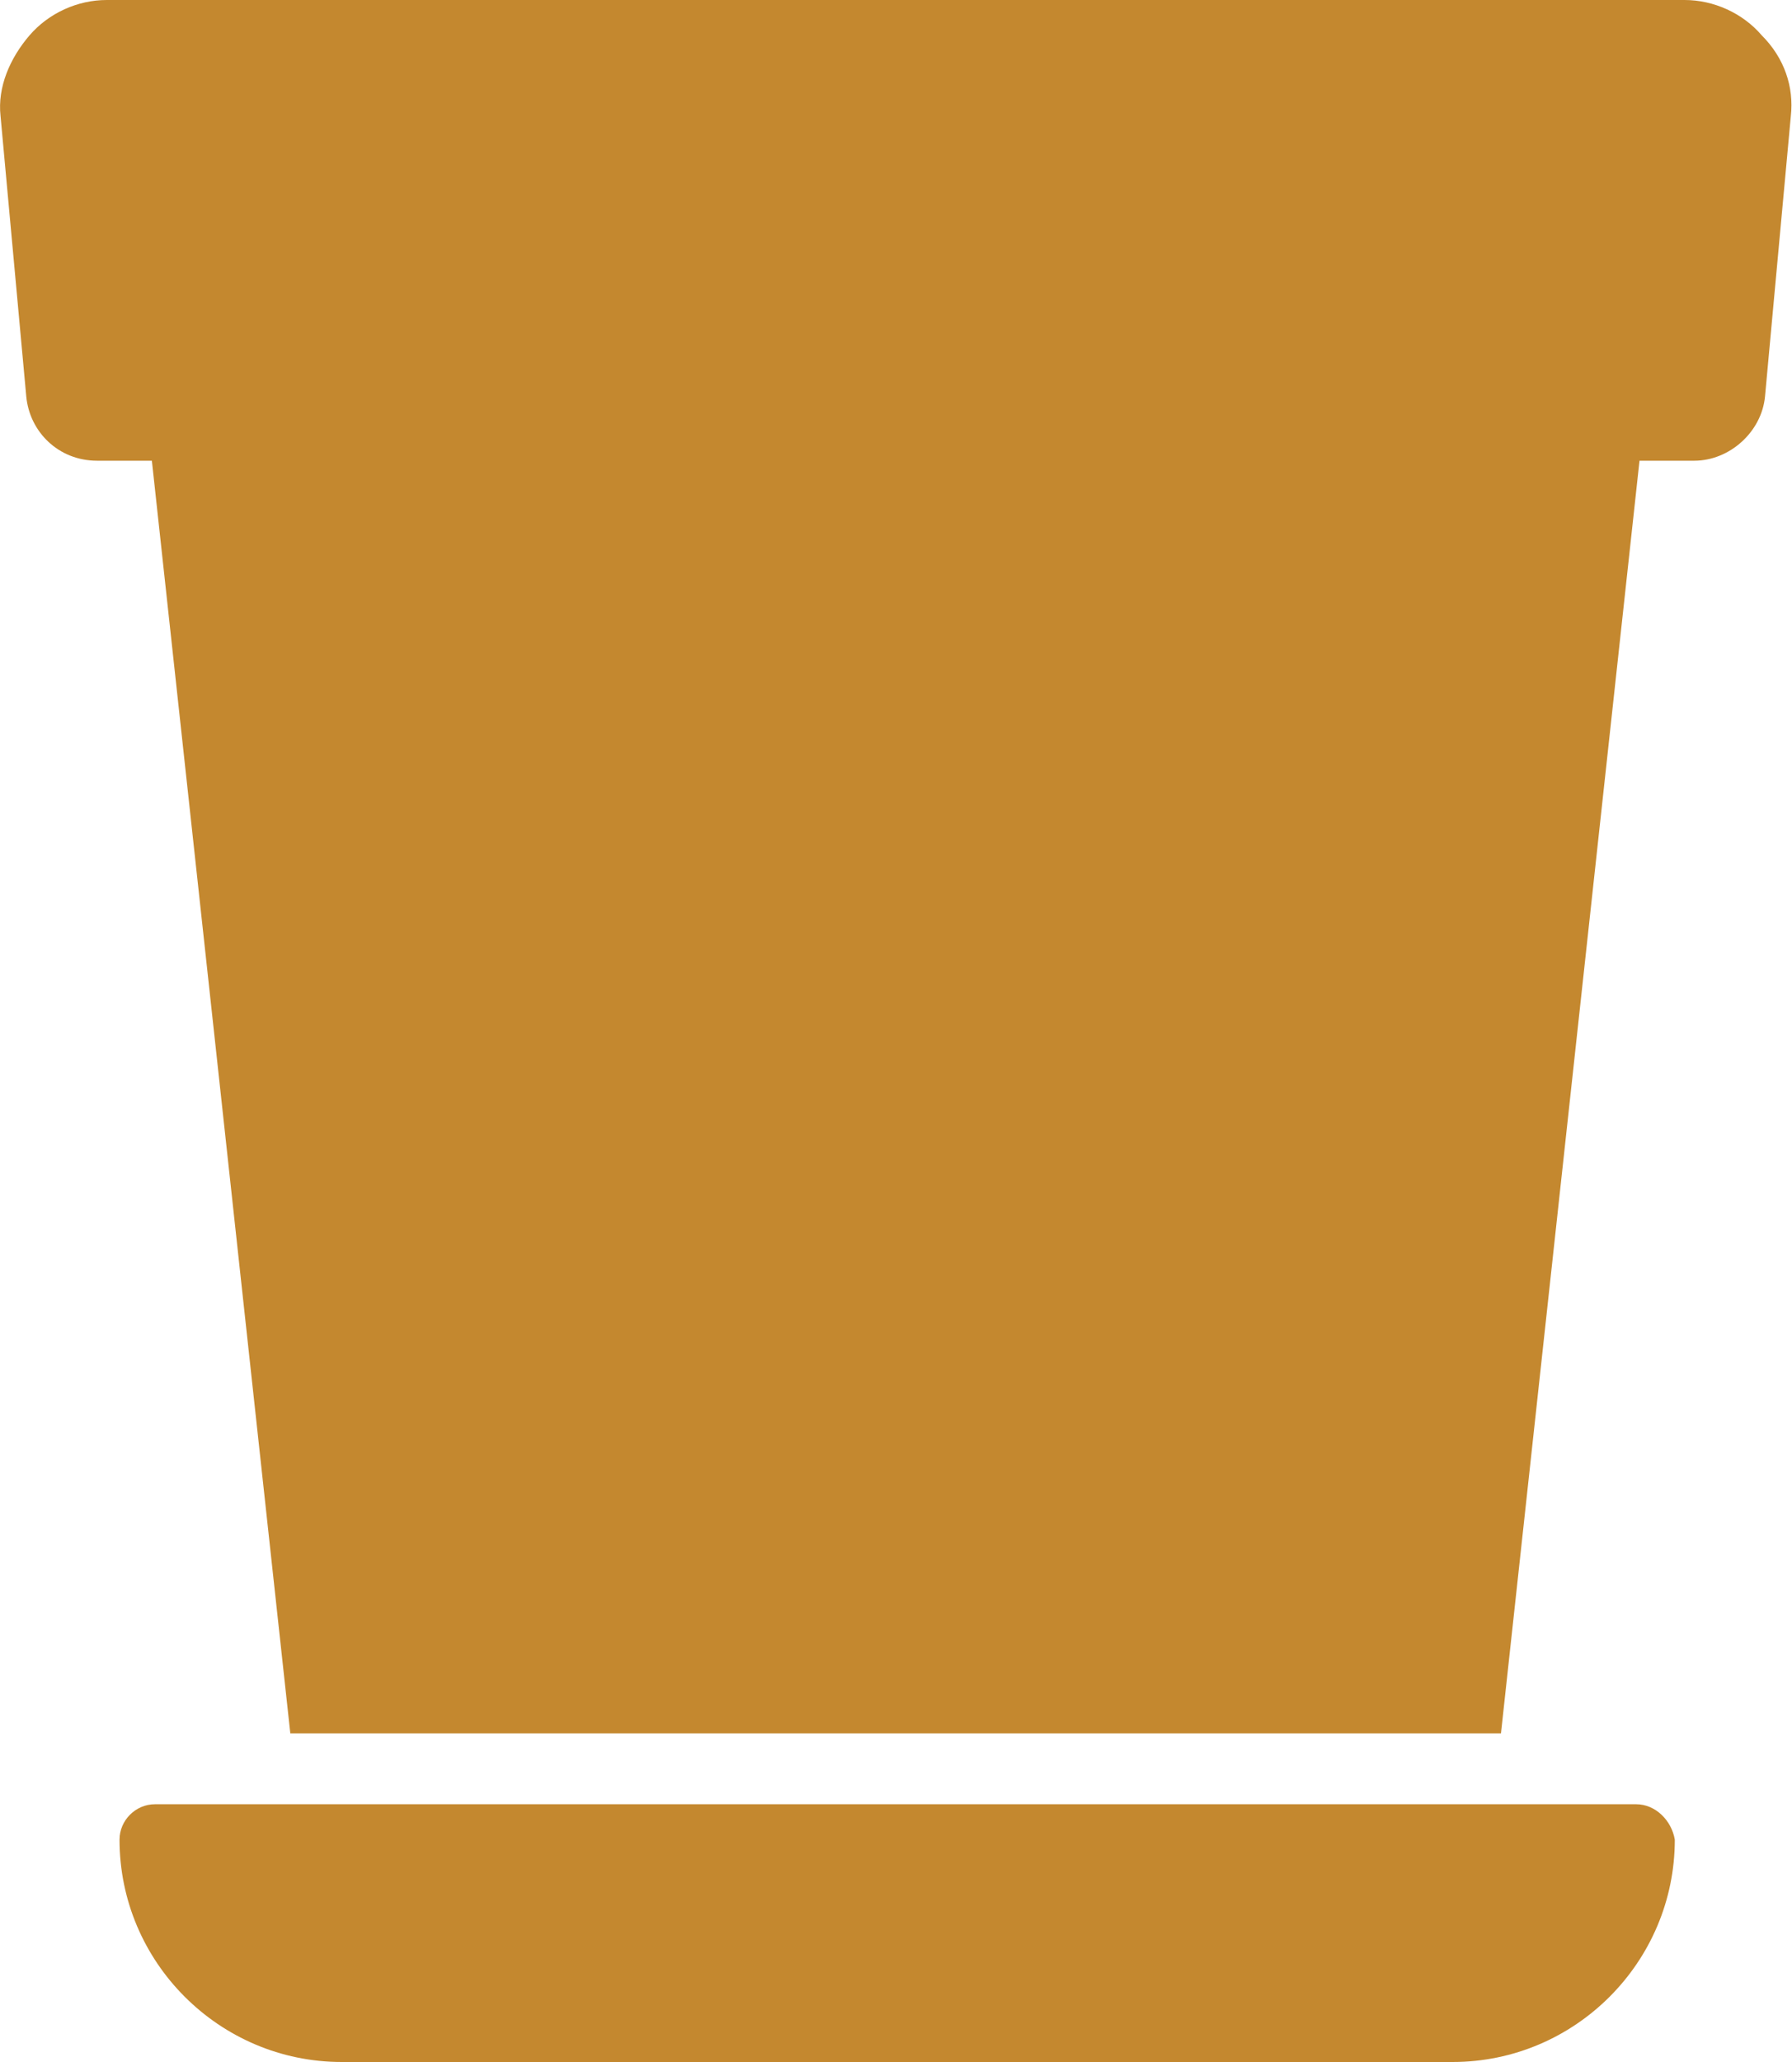 <svg width="20" height="23" viewBox="0 0 20 23" fill="none" xmlns="http://www.w3.org/2000/svg">
<path d="M18.26 20.125H1.729C1.513 20.125 1.334 20.305 1.334 20.52C1.334 21.886 2.448 23 3.814 23H16.212C17.578 23 18.692 21.886 18.692 20.52C18.656 20.305 18.476 20.125 18.261 20.125H18.26Z" fill="#C4882F"/>
<path d="M19.663 0.395C19.448 0.144 19.124 0 18.801 0H1.191C0.868 0 0.545 0.144 0.329 0.395C0.113 0.647 -0.03 0.97 0.006 1.294L0.293 4.42C0.329 4.816 0.652 5.139 1.084 5.139H1.695L3.24 19.334H16.752L18.298 5.139H18.909C19.304 5.139 19.663 4.816 19.699 4.42L19.987 1.294C20.023 0.97 19.915 0.647 19.663 0.395Z" fill="#C4882F"/>
</svg>
